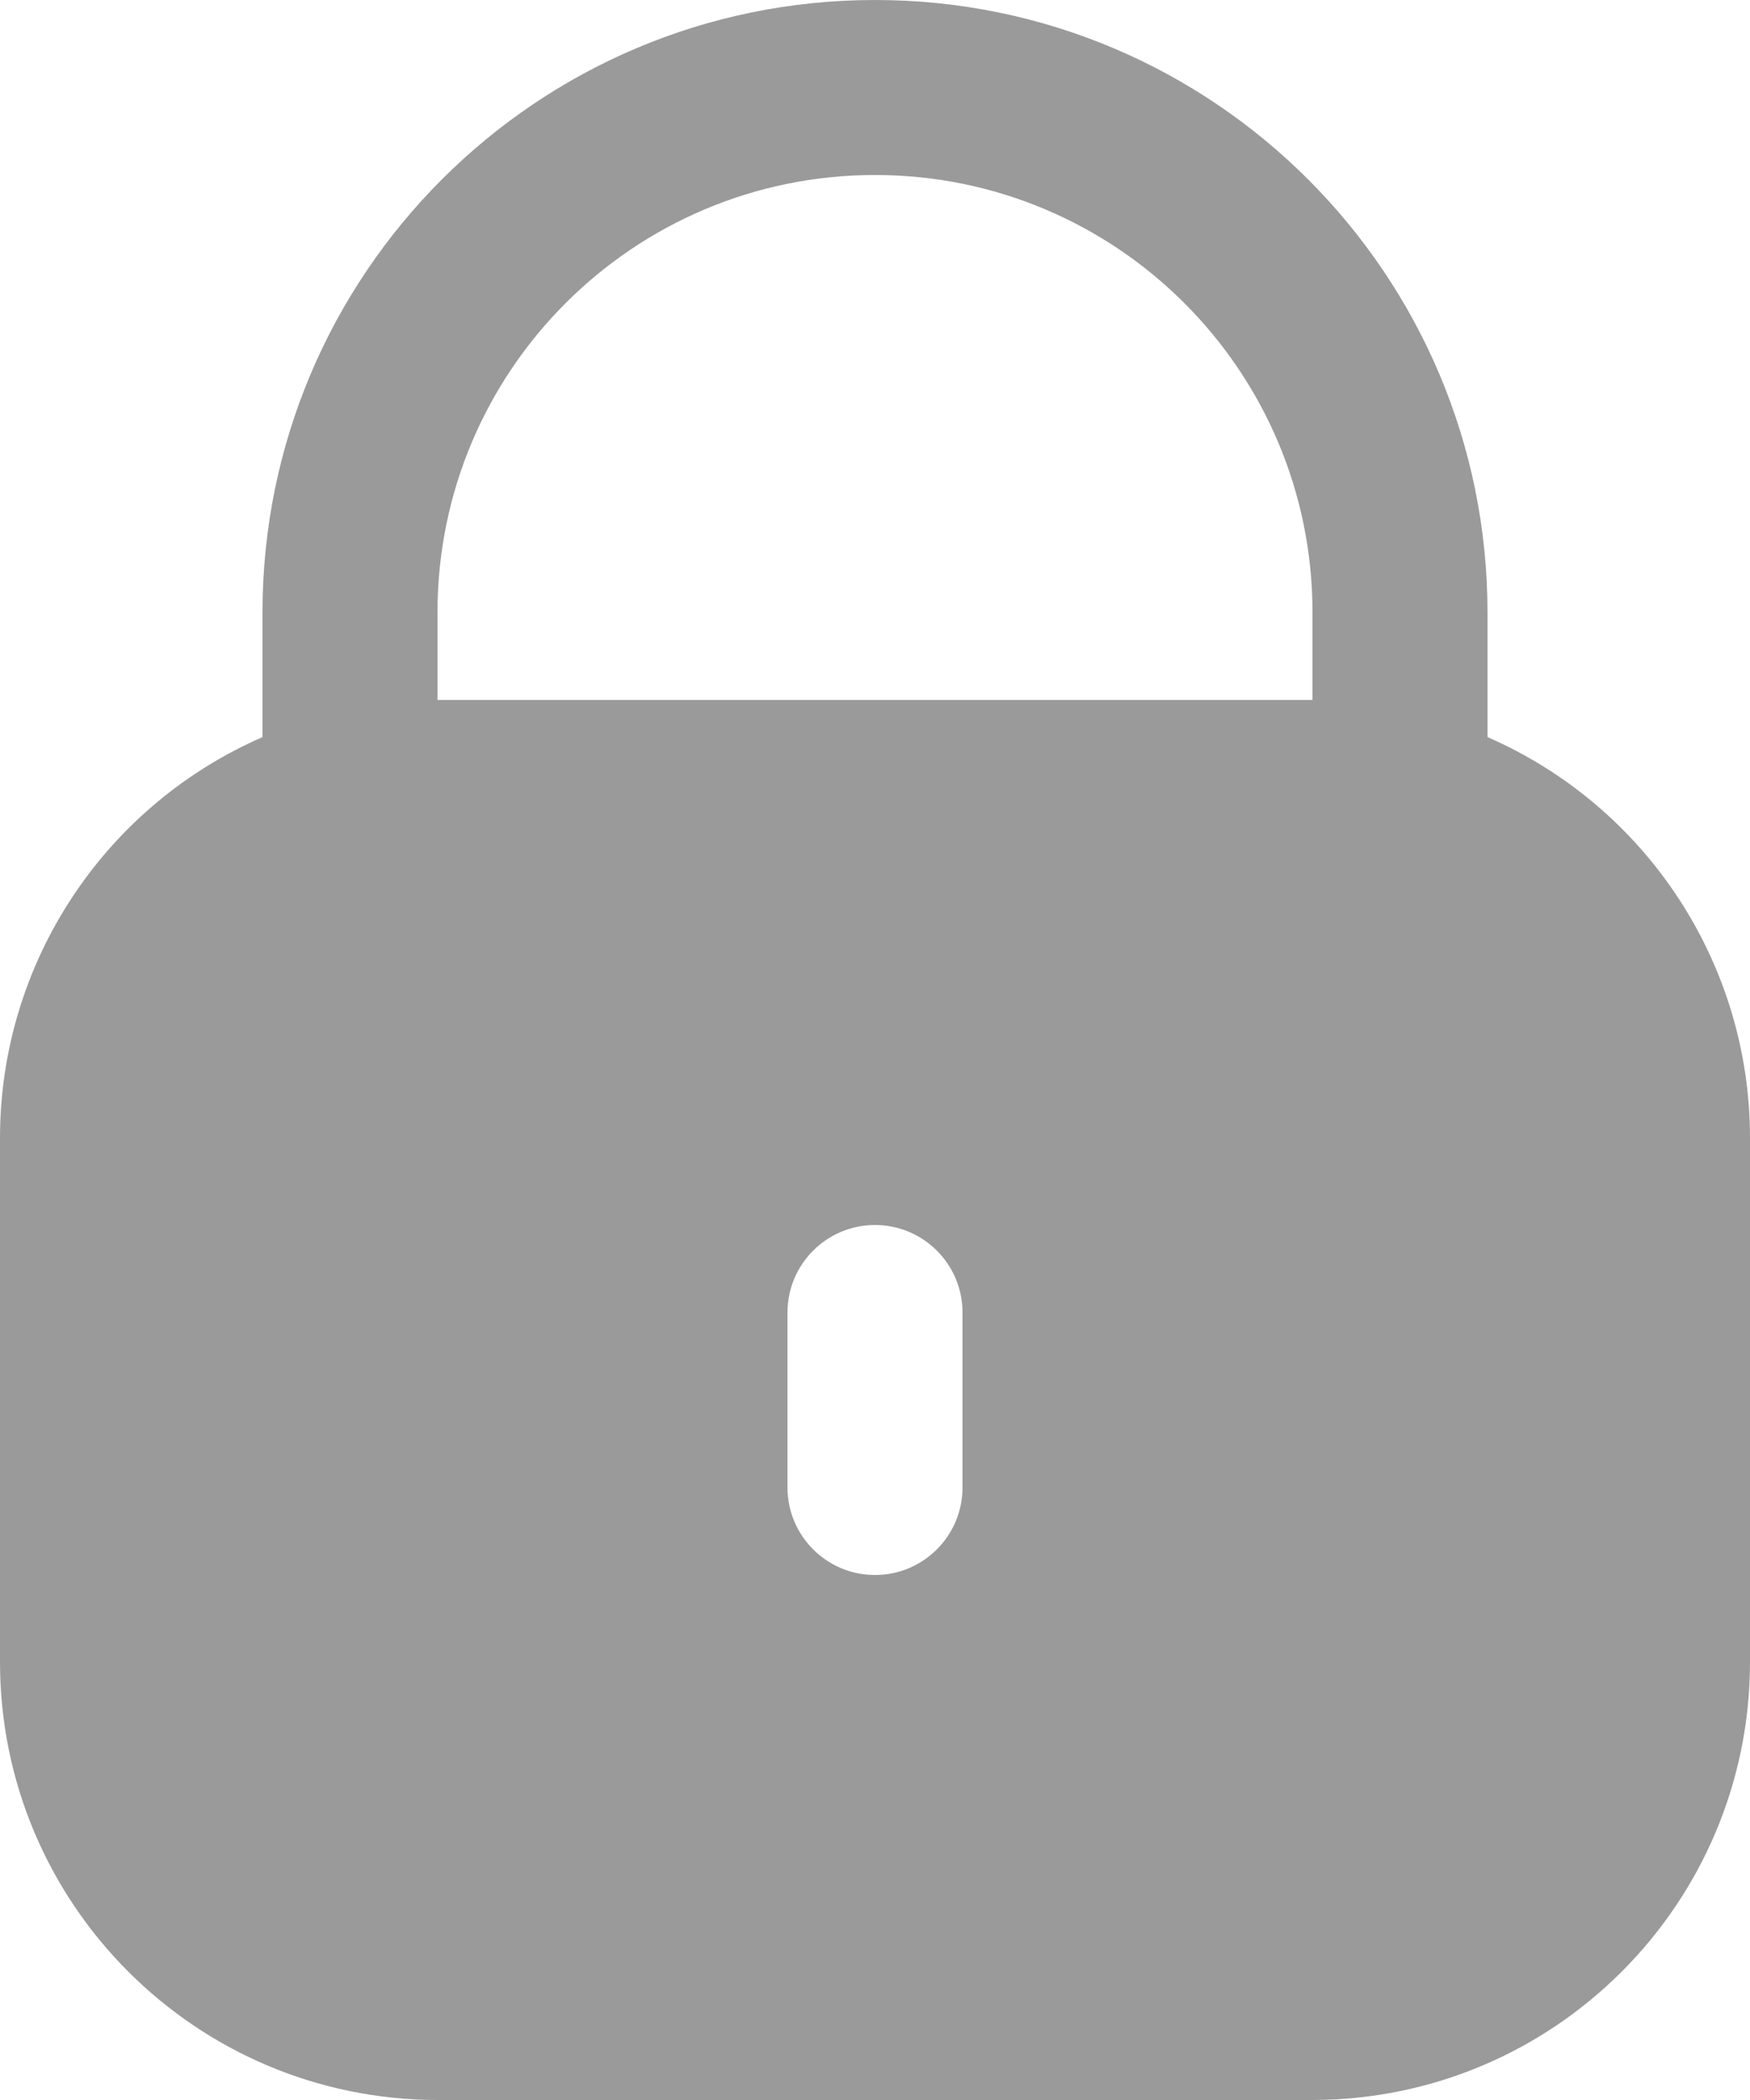 <svg width="10" height="12" viewBox="0 0 10 12" fill="none" xmlns="http://www.w3.org/2000/svg">
    <g id="Group">
        <path id="Vector"
              d="M8.5 4.212V3.5C8.5 1.567 6.933 0 5 0C3.067 0 1.5 1.567 1.5 3.5V4.212C0.59 4.609 0.001 5.507 0 6.5V9.5C0.002 10.88 1.12 11.998 2.5 12H7.5C8.88 11.998 9.998 10.88 10 9.5V6.5C9.999 5.507 9.41 4.609 8.5 4.212ZM5.5 8.5C5.5 8.776 5.276 9 5 9C4.724 9 4.5 8.776 4.5 8.5V7.5C4.5 7.224 4.724 7 5 7C5.276 7 5.5 7.224 5.5 7.5V8.5ZM7.5 4H2.5V3.5C2.5 2.119 3.619 1 5 1C6.381 1 7.5 2.119 7.5 3.5V4Z"
              fill="#9A9A9A"/>
    </g>
</svg>
